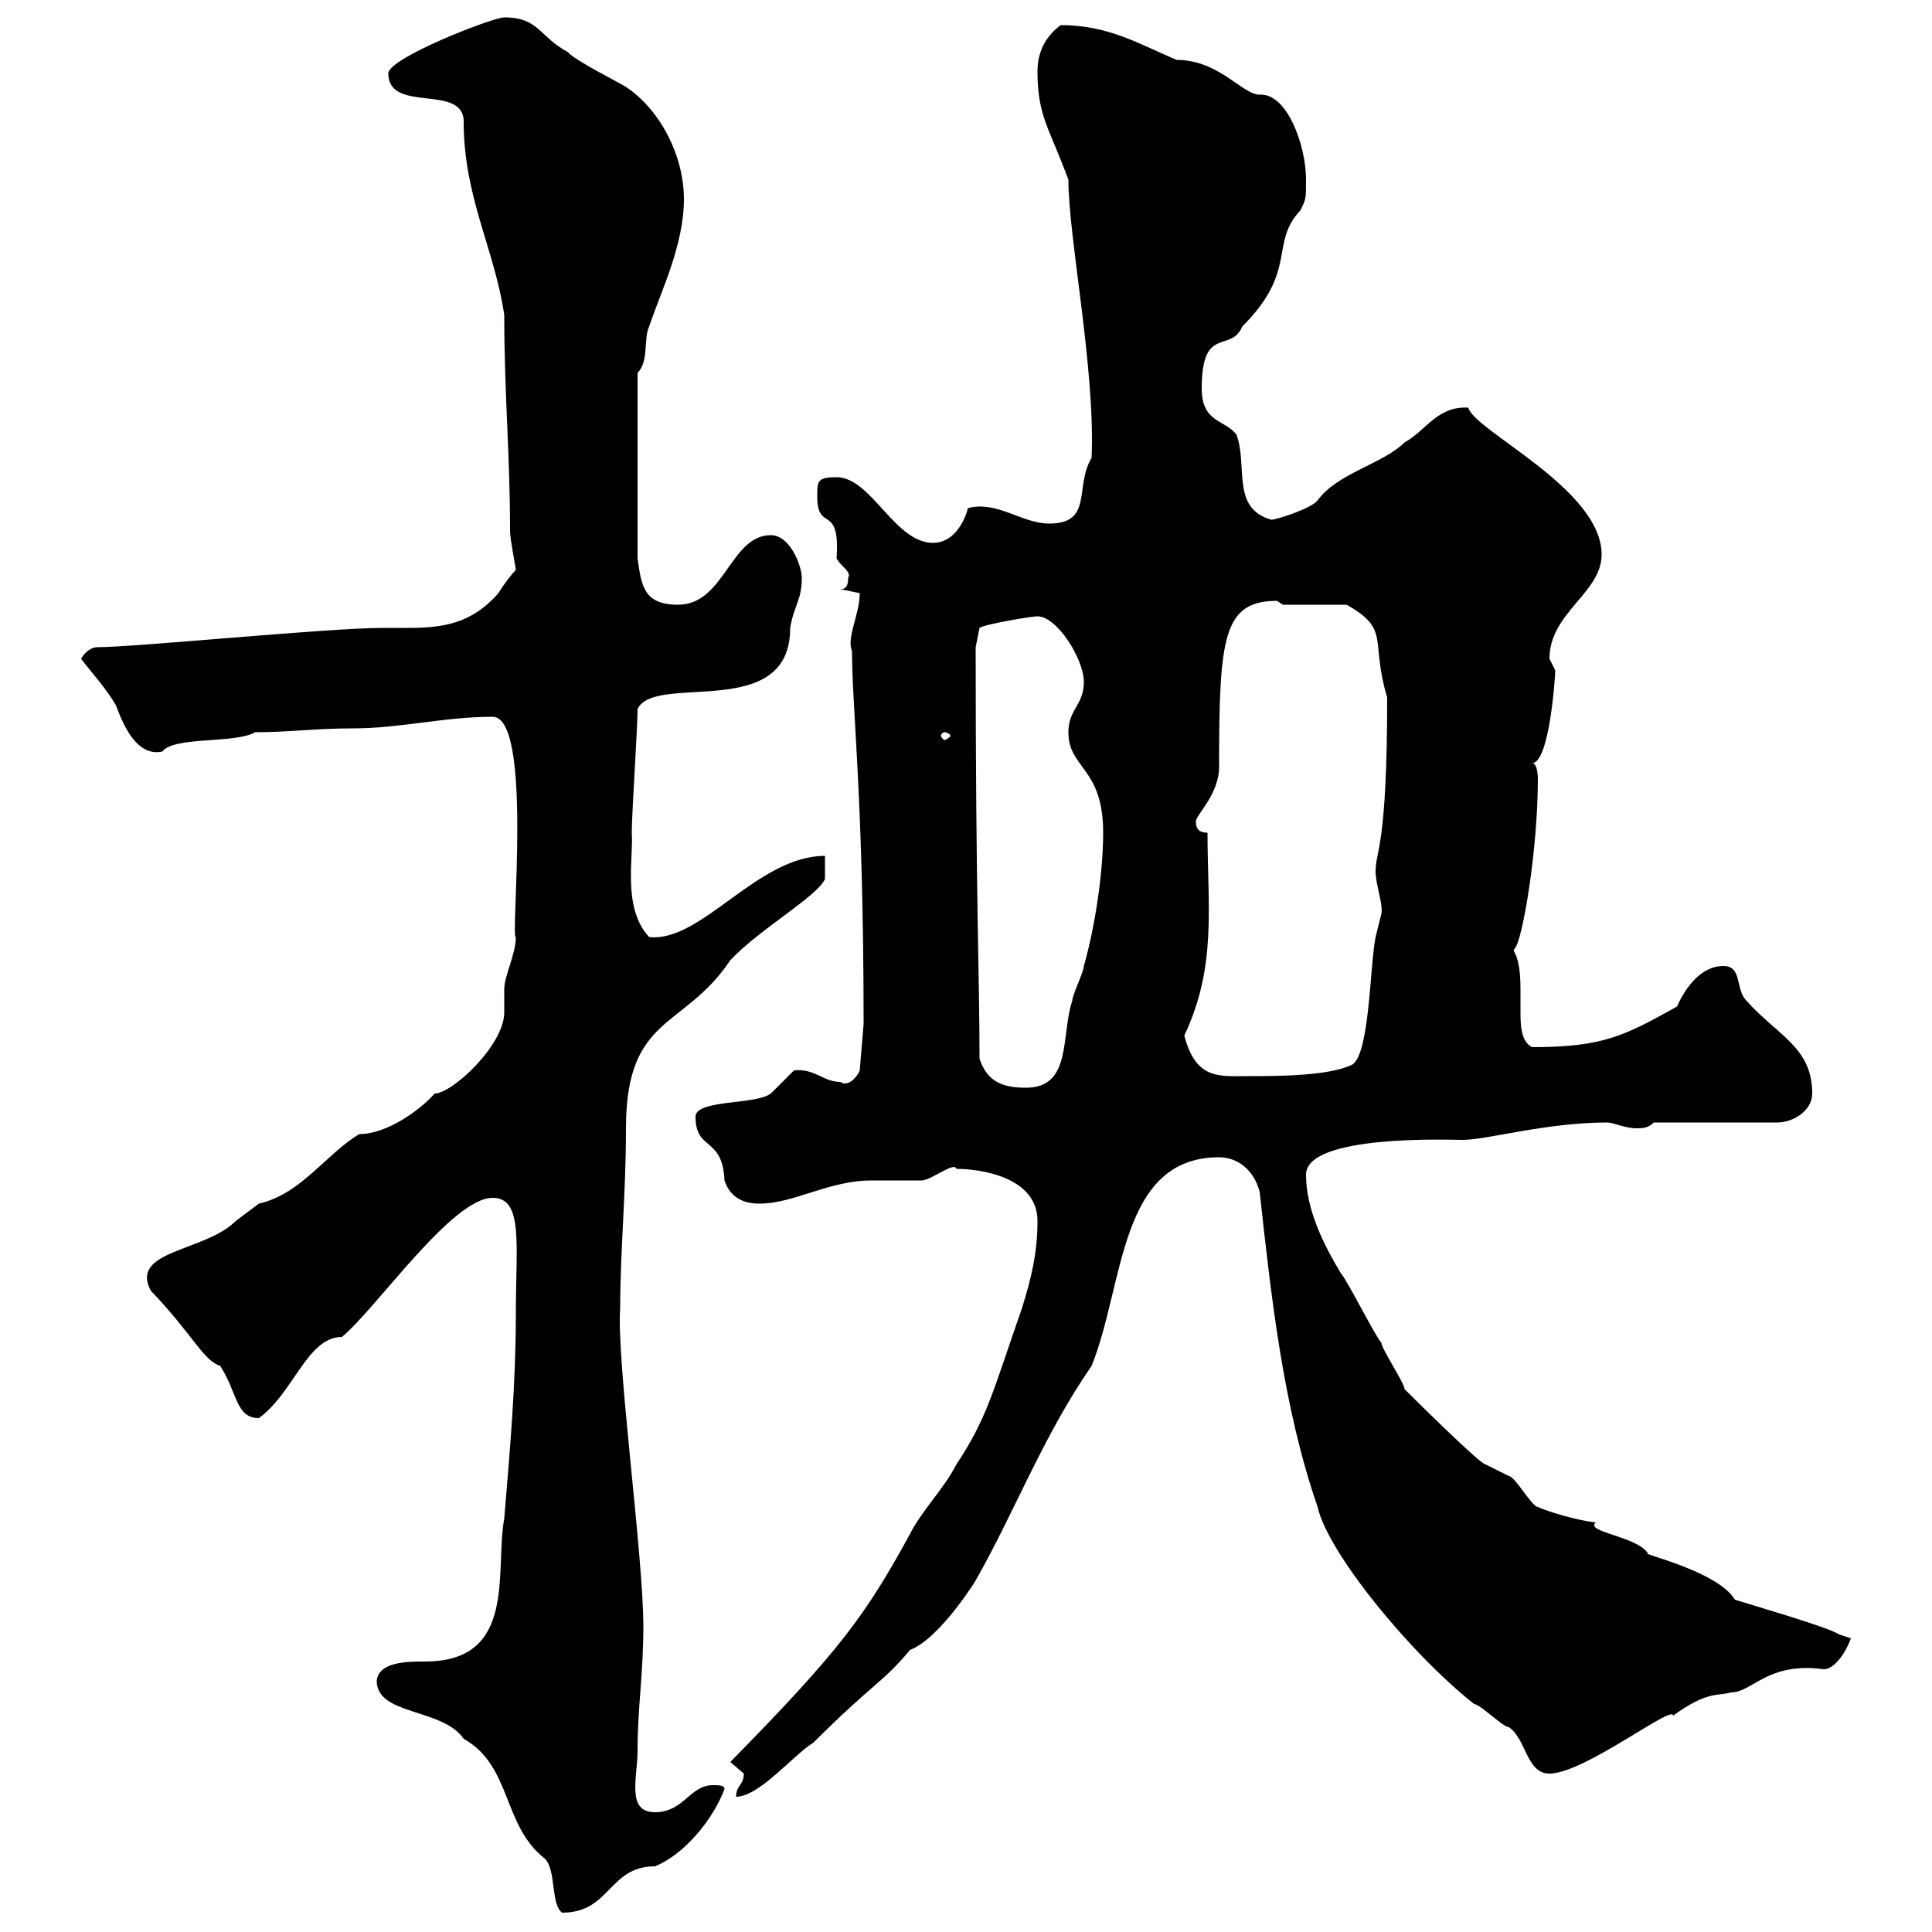 <svg xmlns="http://www.w3.org/2000/svg" xmlns:xlink="http://www.w3.org/1999/xlink" width="300" height="300"><path d="M58.50 261C58.50 266.40 68.70 265.20 72 270C79.50 274.20 78 283.50 84.60 288.60C86.40 290.40 85.50 295.80 87.30 297C94.80 297 94.50 289.80 101.70 289.80C106.20 288 110.70 282.60 112.50 277.80C112.50 277.20 111.60 277.20 110.70 277.20C107.10 277.20 106.20 281.40 101.70 281.40C97.20 281.40 99 276 99 271.80C99 265.20 99.90 259.80 99.90 252.60C99.90 241.50 95.70 211.20 96.30 203.10C96.30 194.40 97.20 185.40 97.20 175.20C97.20 157.50 106.20 159.90 113.40 149.10C117.90 144.30 126.90 139.20 128.10 136.50L128.10 132.90C117.60 132.90 108.90 146.40 100.80 145.50C96.60 141 98.40 133.20 98.10 129.30C98.10 126.30 99 113.10 99 110.10C101.70 104.40 122.70 112.20 122.70 97.50C123.30 93.90 124.50 93.30 124.50 89.70C124.50 87.90 122.70 83.10 119.70 83.10C113.40 83.10 112.50 93.90 105.30 93.90C99.90 93.90 99.60 90.90 99 86.70L99 57.90C100.80 56.10 99.90 52.50 100.80 50.70C102.60 45.30 106.20 38.10 106.20 30.90C106.20 24.30 102.60 17.10 97.20 13.50C96.30 12.90 89.10 9.30 88.20 8.10C83.70 5.70 83.70 2.70 78.30 2.70C76.50 2.70 60.30 9 60.30 11.40C60.30 17.70 72 12.90 72 18.90C72 30.60 76.80 38.70 78.30 48.90C78.30 61.20 79.20 70.50 79.20 82.50C79.20 83.70 80.10 88.20 80.10 88.50C79.50 89.10 78.30 90.60 77.40 92.10C73.20 96.90 68.70 97.50 63.30 97.50C62.10 97.50 60.60 97.50 59.40 97.50C51 97.50 21 100.50 15 100.50C14.40 100.50 13.20 101.10 12.60 102.30C14.40 104.70 16.20 106.50 18 109.50C18.90 111.90 21 117.60 25.20 116.70C27 114.30 36.60 115.50 39.60 113.70C45 113.70 48.90 113.10 54.90 113.10C62.10 113.10 69 111.30 76.50 111.30C82.80 111.30 79.20 146.10 80.10 145.50C80.10 148.20 78.30 151.50 78.30 153.60C78.30 154.50 78.30 155.70 78.30 157.20C78.30 162.30 70.20 169.80 67.50 169.80C65.10 172.50 60 176.10 55.80 176.10C50.70 179.10 46.80 185.40 40.20 186.90C40.20 186.90 36.60 189.60 36.60 189.60C31.80 194.40 20.10 194.10 23.40 200.40C30 207.30 31.50 211.20 34.20 212.10C36.90 216.30 36.60 220.20 40.20 220.20C45.60 216.30 47.70 207.60 53.10 207.60C58.50 203.10 70.20 186 76.50 186C81.30 186 80.10 193.20 80.10 204C80.10 214.80 79.20 225 78.30 235.80C76.80 243.90 80.40 258 66 258C63.30 258 58.80 258 58.50 261ZM115.50 275.40C115.50 277.20 114.30 277.20 114.30 279C117.90 279 123.30 272.40 126.30 270.60C135.60 261.30 137.10 261.30 141.30 256.20C146.10 254.40 152.10 244.50 151.50 245.40C157.50 234.90 162 222.90 169.50 212.10C174.60 199.50 173.70 179.70 189.30 179.70C192 179.70 194.70 181.50 195.60 185.10C197.40 201.30 199.20 218.40 204.60 234C206.10 240.90 218.70 256.50 228.90 264.60C229.80 264.60 233.40 268.20 234.30 268.20C237 270 237 275.40 240.60 275.40C246 275.40 259.80 264.60 259.80 266.40C265.20 262.50 266.70 263.40 268.80 262.80C272.10 262.80 274.50 258 283.20 259.20C285 259.20 286.80 256.20 287.40 254.40C287.40 254.40 285.60 253.80 285.60 253.80C283.80 252.60 271.20 249 269.40 248.40C266.70 243.90 254.40 241.20 255.90 241.20C254.10 238.50 246 237.90 247.80 236.40C244.80 236.10 240 234.60 238.80 234C237.90 234 235.20 229.20 234.30 229.20C234.30 229.20 230.70 227.40 230.70 227.40C229.80 227.40 218.10 215.70 218.10 215.70C218.10 214.80 214.50 209.40 214.50 208.50C213.60 207.60 209.10 198.60 208.20 197.70C205.50 193.20 202.80 187.80 202.80 182.40C202.80 176.10 225.30 177 227.10 177C231 177 240 174.30 249.60 174.30C250.50 174.30 252.30 175.20 254.10 175.20C255 175.20 255.90 175.20 256.80 174.30L276 174.30C278.40 174.30 281.40 172.50 281.40 169.80C281.40 162.60 276 160.80 271.20 155.40C269.40 153.60 270.60 150 267.60 150C264 150 261.60 153.60 260.40 156.30C252.30 160.80 249 162.60 237.90 162.60C236.10 161.70 236.10 159 236.10 156.90C236.10 155.70 236.10 154.80 236.10 153.60C236.10 147.60 234.60 147.90 235.20 147.30C236.40 146.10 238.80 132 238.80 120.90C238.80 120.90 238.80 118.50 237.90 118.50C240.60 118.50 241.50 105 241.50 104.10C241.50 104.10 240.60 102.30 240.60 102.30C240.60 95.10 248.70 92.10 248.70 86.10C248.70 75.90 228.90 66.90 228 63.30C223.20 63 221.40 66.90 218.10 68.70C214.80 72 207.60 73.50 204.60 77.70C203.70 78.90 198.30 80.70 197.40 80.70C191.10 78.90 193.80 72.30 192 67.50C190.20 65.10 186.60 65.70 186.60 60.30C186.60 50.40 191.10 54.90 192.90 50.70C201.60 42 197.10 37.80 201.90 32.70C202.80 30.90 202.80 30.90 202.80 27.90C202.80 22.50 199.80 14.40 195.60 14.70C192.90 14.70 189.30 9.30 182.70 9.30C177 6.90 172.20 3.90 164.70 3.90C162.30 5.70 161.10 8.10 161.10 11.10C161.10 18 162.90 19.80 165.90 27.90C165.90 36.90 170.10 57.30 169.50 71.10C166.80 75.60 169.80 81.30 162.90 81.30C158.70 81.30 154.80 77.70 150.30 78.90C149.70 81.30 147.90 84.30 144.90 84.30C138.90 84.30 135.30 74.10 129.90 74.10C126.90 74.10 126.90 74.70 126.90 77.10C126.90 82.80 130.50 78 129.90 86.70C130.50 87.90 132.30 88.80 131.70 89.70C131.70 90.30 131.70 91.50 130.50 91.50C130.50 91.50 133.50 92.10 133.50 92.10C133.50 95.40 131.40 99 132.30 101.10C132.30 110.10 134.10 123.90 134.10 159L133.50 166.20C133.20 167.10 131.70 168.90 130.50 168C127.80 168 126.60 165.90 123.30 166.20C123.30 166.20 119.70 169.80 119.70 169.80C117.30 171.60 108 170.70 108 173.40C108 178.80 112.20 176.40 112.50 183.30C113.40 186 115.50 186.90 117.90 186.90C123.30 186.90 128.70 183.30 135.30 183.30C135.90 183.30 142.50 183.30 143.10 183.30C144.60 183.30 148.20 180.30 148.50 181.50C152.10 181.50 161.10 182.70 161.10 189.60C161.10 194.40 160.20 198.30 158.70 203.10C154.20 216 153.30 220.20 148.50 227.40C146.70 231 143.10 234.60 141.30 238.20C134.40 250.80 130.50 256.20 113.40 273.60C113.40 273.60 115.50 275.40 115.50 275.40ZM152.10 164.40C152.10 151.50 151.50 139.20 151.50 100.50L152.10 97.50C153 96.90 160.20 95.70 161.10 95.70C164.10 95.70 168.30 102.30 168.30 105.90C168.30 109.50 165.90 110.10 165.90 113.70C165.90 119.40 171.30 119.10 171.30 129.30C171.30 135.30 170.10 143.70 168.30 150C168.30 150.90 166.50 154.50 166.50 155.40C164.70 160.80 166.50 168.90 159.30 168.90C155.70 168.90 153.30 168 152.10 164.40ZM183.90 160.80C189 150 187.50 140.70 187.50 129.30C185.70 129.30 185.70 128.10 185.70 127.50C185.70 126.60 189.30 123.30 189.30 119.10C189.30 99 189.90 93.30 198.30 93.30C198.30 93.30 199.20 93.90 199.20 93.90L209.10 93.90C216 97.80 212.70 99.30 215.40 108.30C215.40 131.70 213.60 132 213.60 135.30C213.60 137.40 214.80 140.40 214.50 141.90C214.50 141.90 213.60 145.50 213.60 145.50C212.70 150 212.70 163.50 210 165.30C206.40 167.10 198.30 167.10 193.80 167.10C189.30 167.10 185.70 167.70 183.90 160.80ZM146.70 113.70C147 113.70 147.60 114 147.60 114.30C147.60 114.30 147 114.90 146.70 114.90C146.40 114.90 146.10 114.30 146.10 114.30C146.10 114 146.40 113.70 146.70 113.70Z"/></svg>
